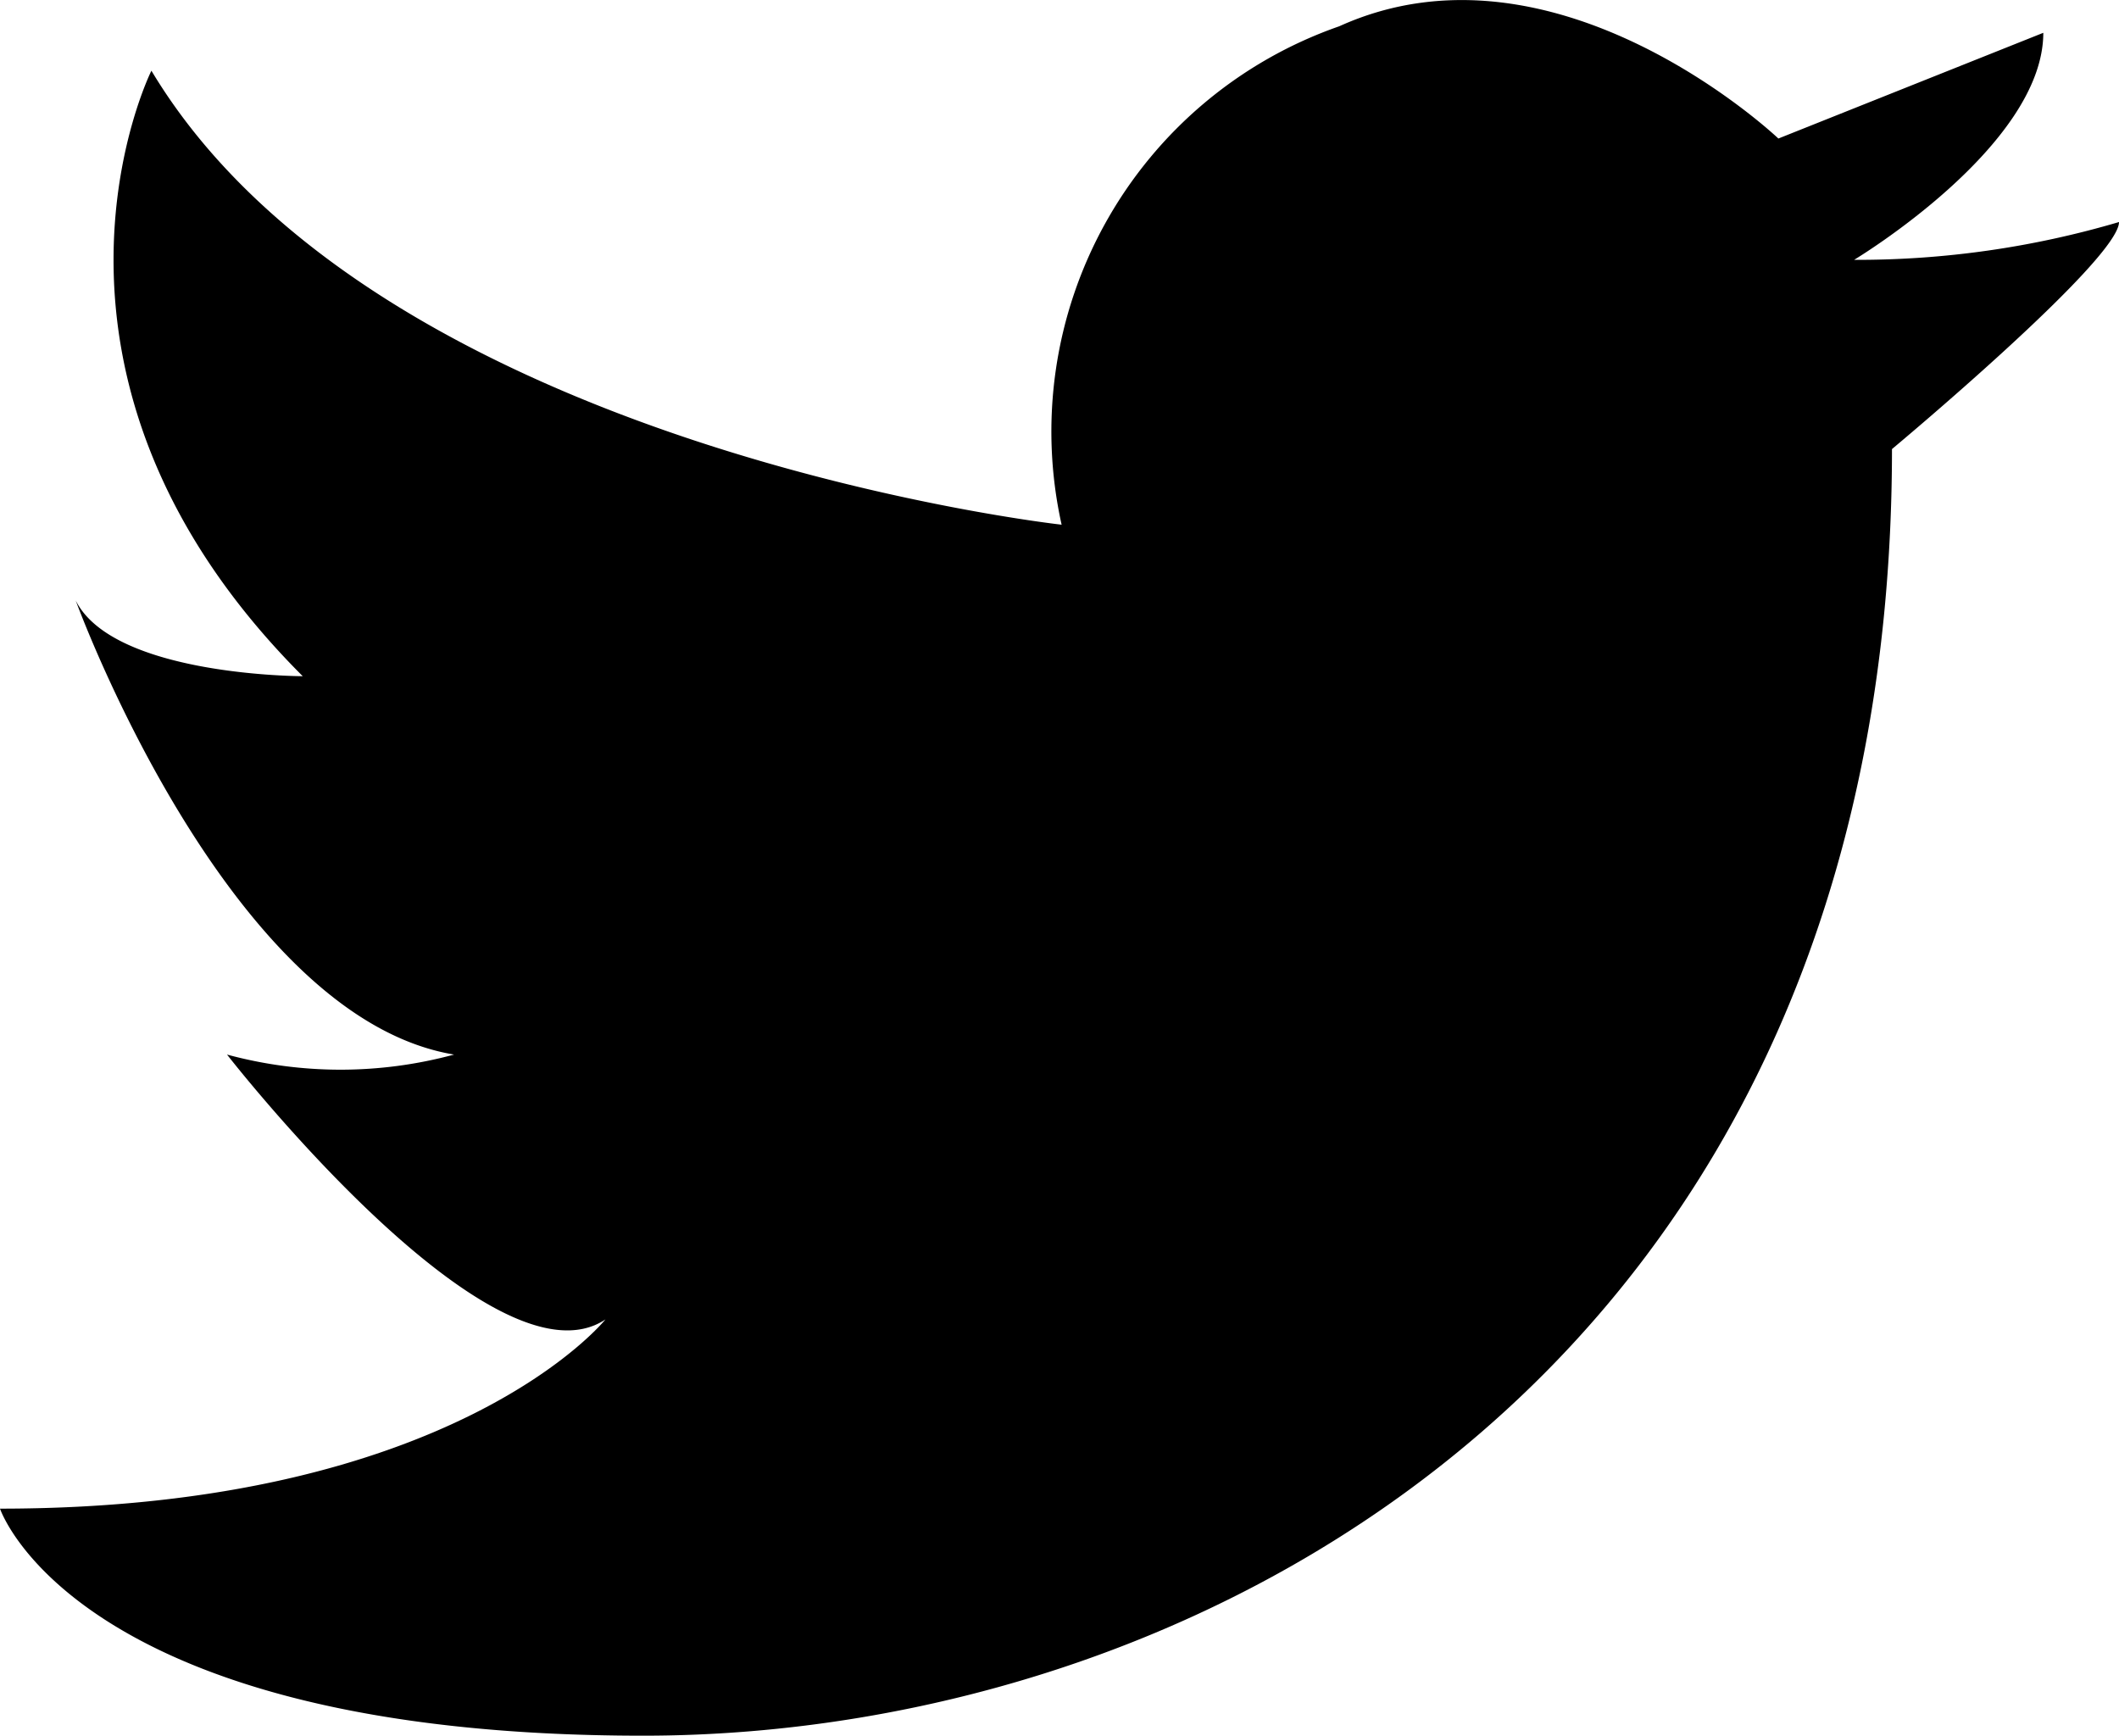 <svg xmlns="http://www.w3.org/2000/svg" width="24.996" height="20.472" viewBox="0 0 24.996 20.472">
  <path id="iconTwitter" d="M1818.523,919.324a5.062,5.062,0,0,1,3.275-5.879c2.565-1.162,5.18,1.324,5.18,1.324l3.125-1.247c0,1.339-2.232,2.678-2.232,2.678a10.9,10.9,0,0,0,3.125-.446c0,.446-2.678,2.678-2.678,2.678,0,10.713-8.035,15.176-14.73,15.176s-7.588-2.678-7.588-2.678c5.356,0,7.142-2.232,7.142-2.232-1.339.893-4.464-3.124-4.464-3.124a5.116,5.116,0,0,0,2.678,0c-2.678-.446-4.463-5.356-4.463-5.356.446.893,2.678.893,2.678.893-3.571-3.571-1.785-7.142-1.785-7.142C1810.464,918.431,1818.523,919.324,1818.523,919.324Z" transform="translate(-1806 -913.135)"/>
</svg>
